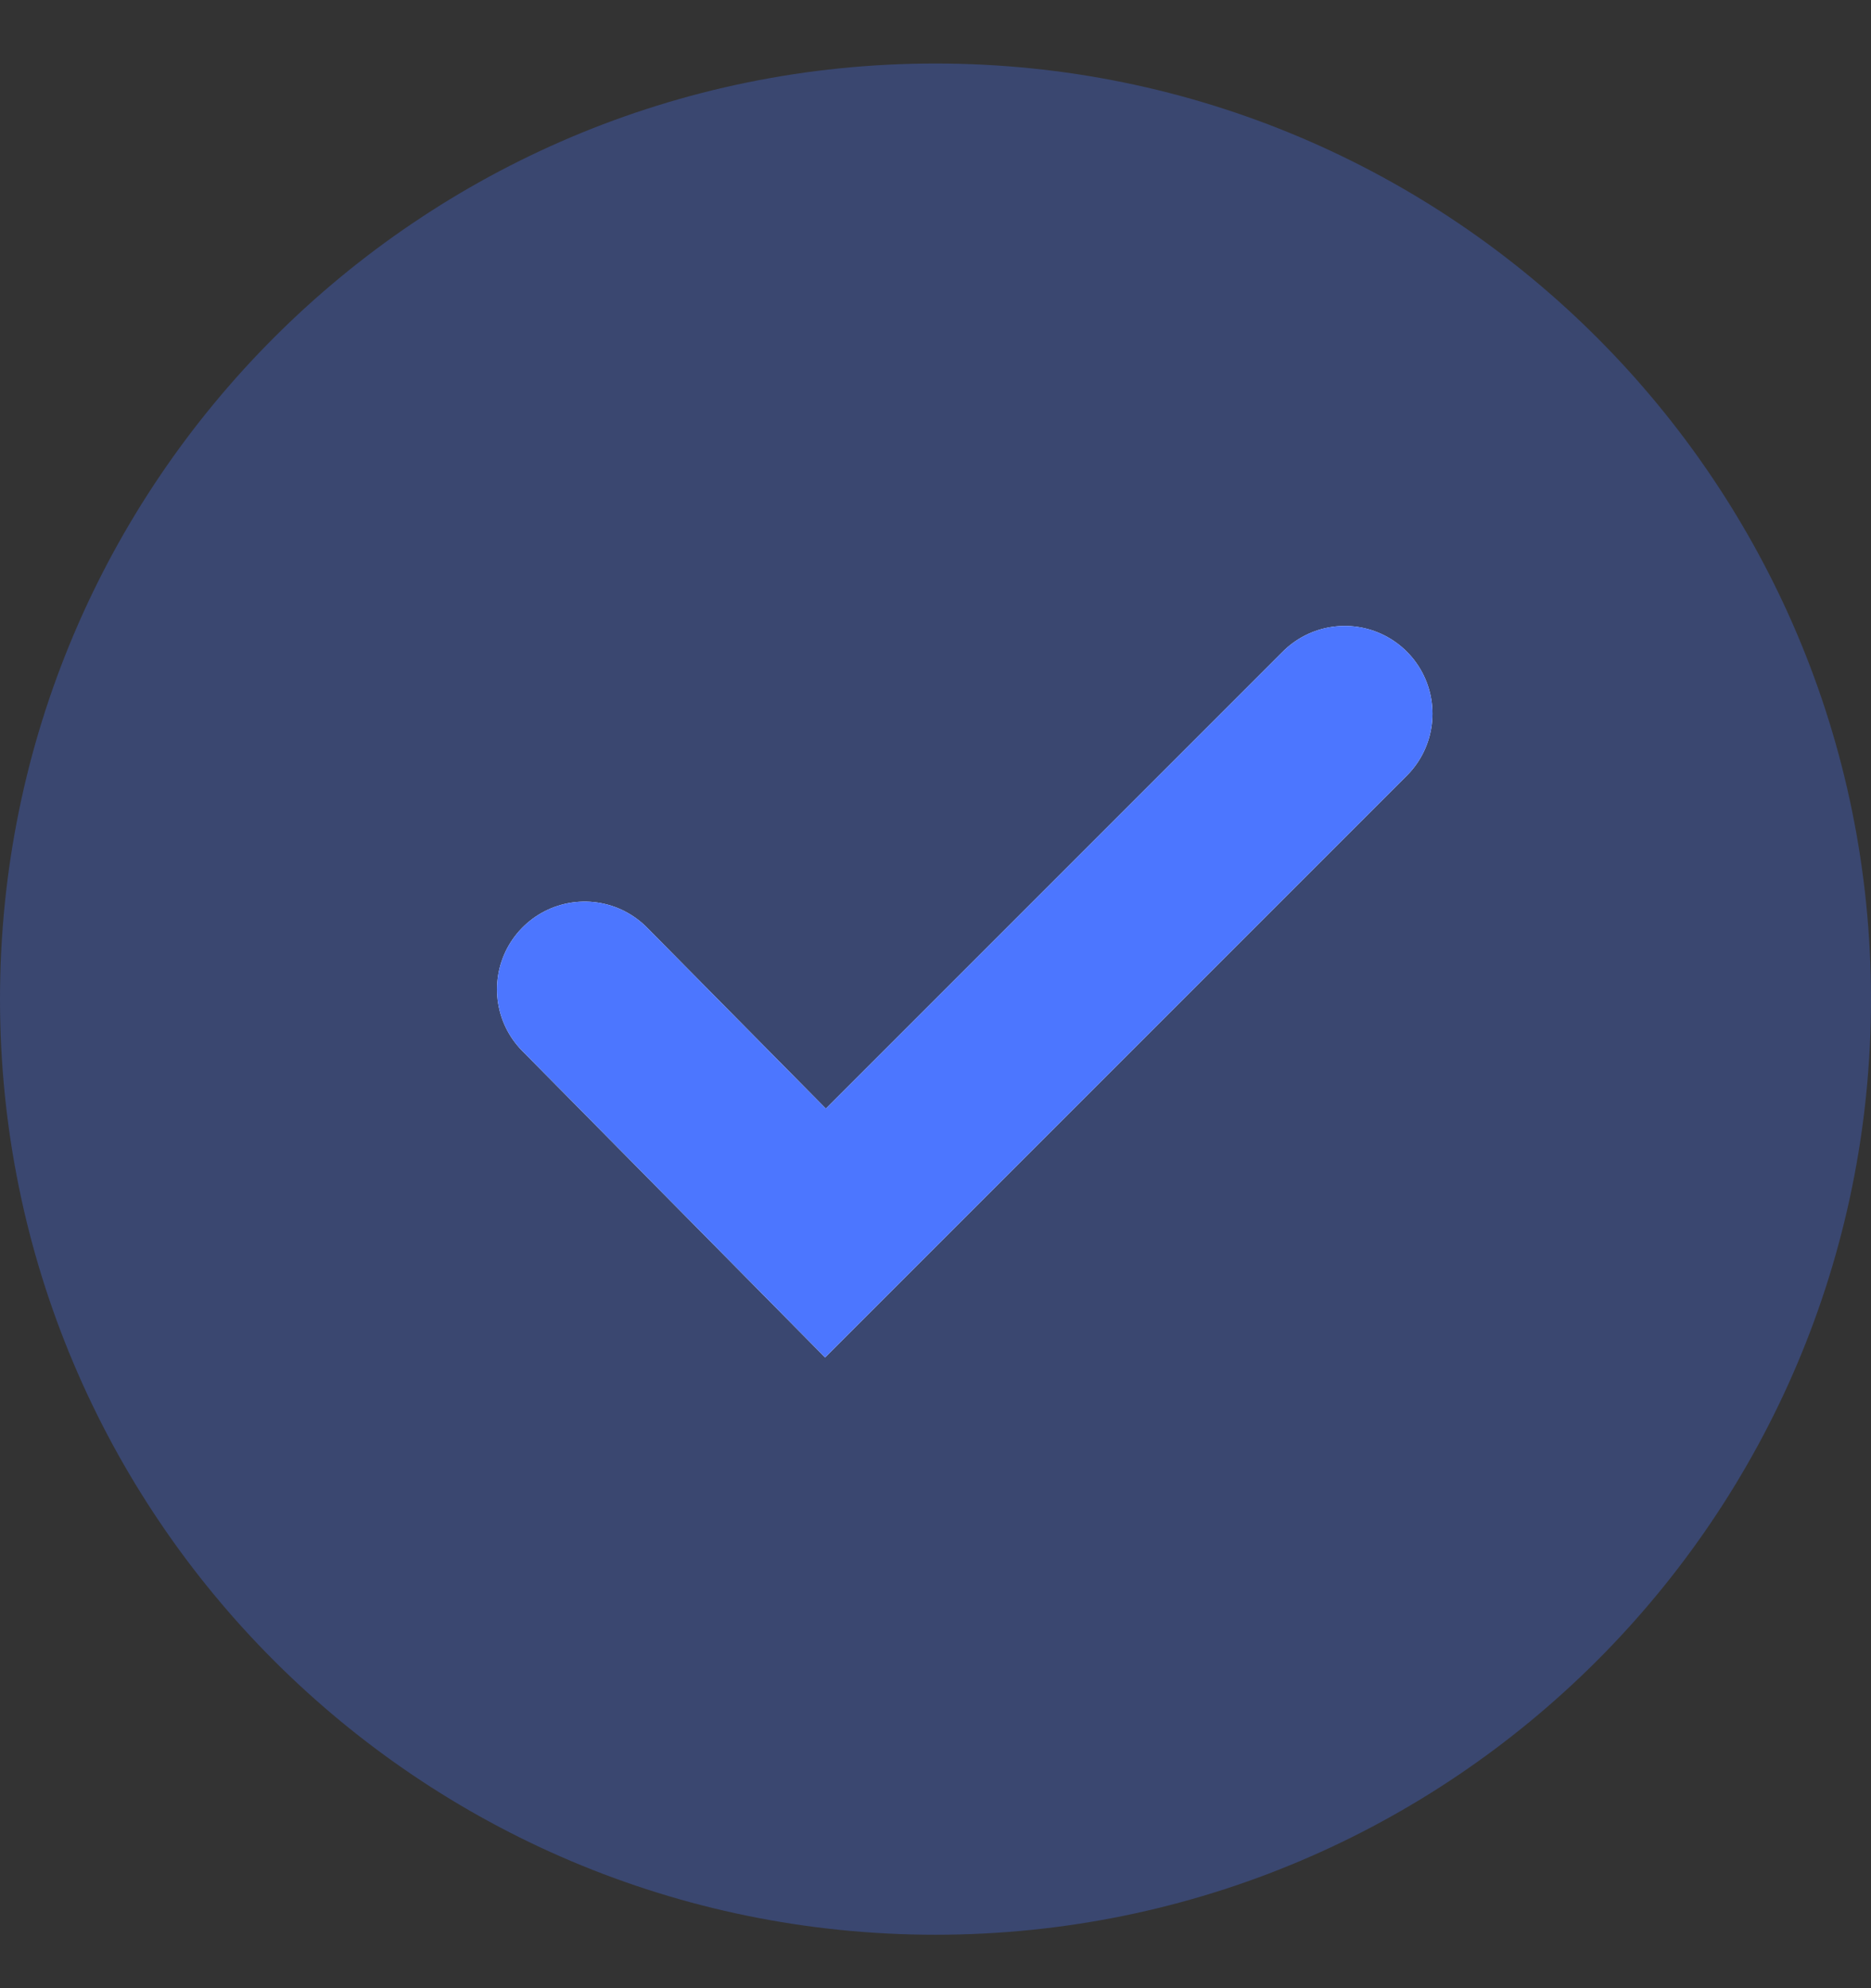 <svg width="16" height="17" viewBox="0 0 16 17" fill="none" xmlns="http://www.w3.org/2000/svg">
<rect x="0" y="0" width="16" height="17" fill="#333333" stroke="none"/>
<g clip-path="url(#clip0_62_278)">
<path d="M8 16.543C12.418 16.543 16 12.961 16 8.543C16 4.125 12.418 0.543 8 0.543C3.582 0.543 0 4.125 0 8.543C0 12.961 3.582 16.543 8 16.543Z" fill="#4C76FF" fill-opacity="0.3"/>
<path d="M5 8.459L7.059 10.543L11.5 6.102" stroke="white" stroke-width="1.5" stroke-linecap="round"/>
<path d="M5 8.459L7.059 10.543L11.5 6.102" stroke="#4C76FF" stroke-width="1.5" stroke-linecap="round"/>
</g>
<defs>
<clipPath id="clip0_62_278">
<rect width="16" height="16" fill="white" transform="translate(0 0.543)"/>
</clipPath>
</defs>
</svg>
